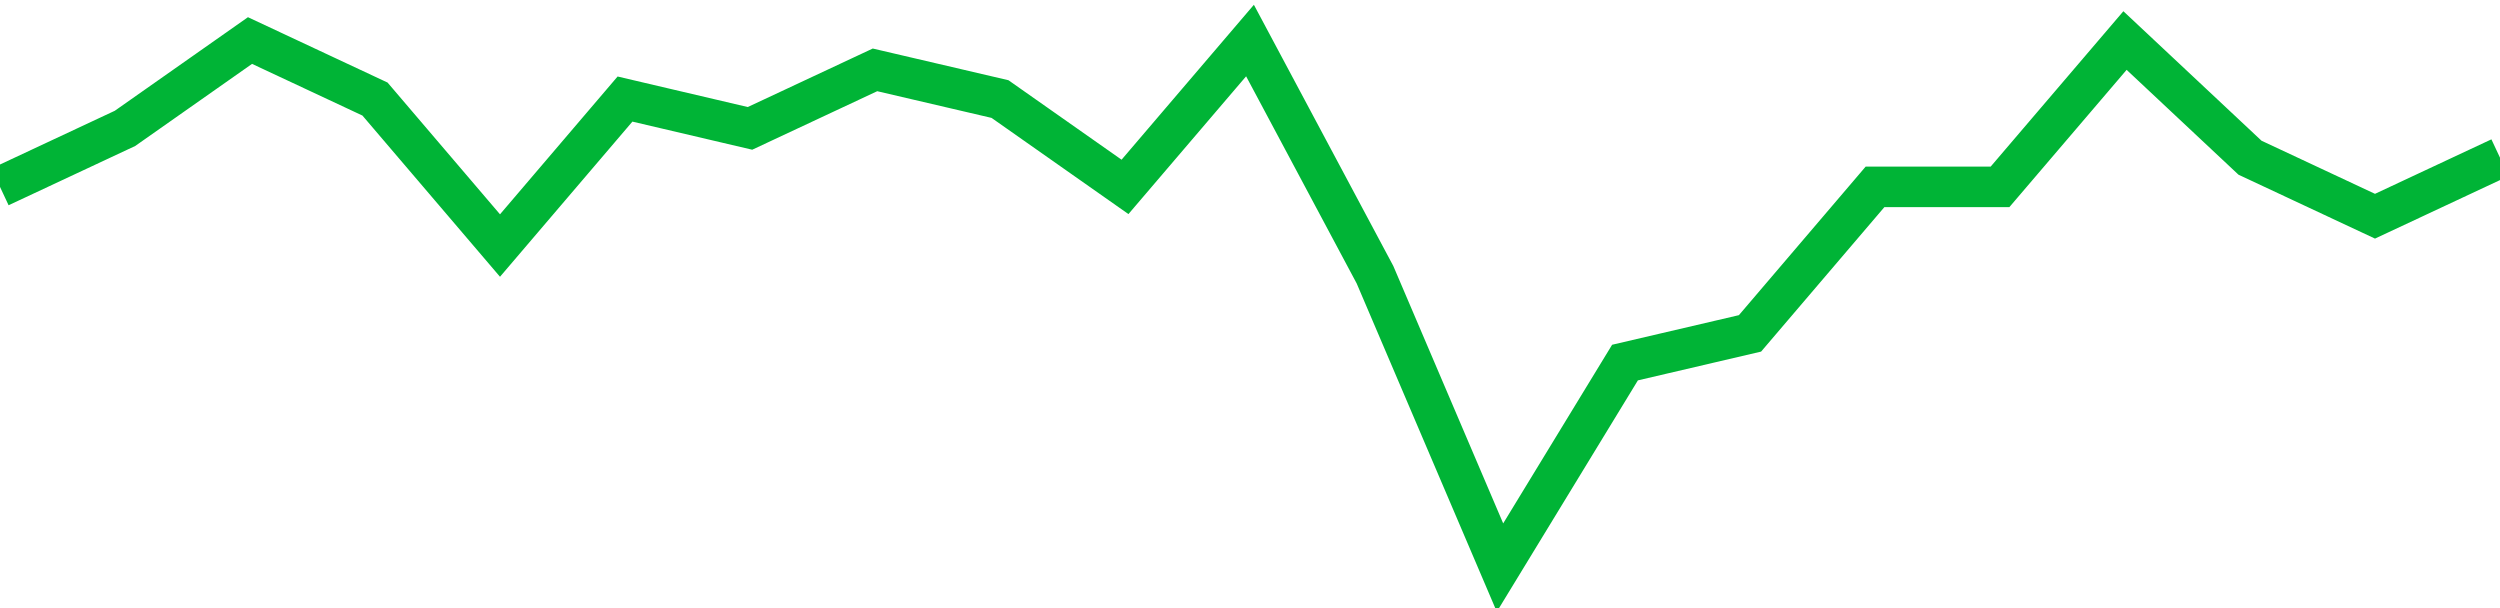 <!-- Generated with https://github.com/jxxe/sparkline/ --><svg viewBox="0 0 185 45" class="sparkline" xmlns="http://www.w3.org/2000/svg"><path class="sparkline--fill" d="M 0 13.83 L 0 13.83 L 9.25 9.5 L 18.5 3 L 27.75 7.33 L 37 18.17 L 46.25 7.33 L 55.5 9.5 L 64.75 5.17 L 74 7.33 L 83.25 13.83 L 92.5 3 L 101.75 20.33 L 111 42 L 120.25 26.83 L 129.5 24.67 L 138.75 13.83 L 148 13.83 L 157.25 3 L 166.5 11.67 L 175.75 16 L 185 11.67 V 45 L 0 45 Z" stroke="none" fill="none" ></path><path class="sparkline--line" d="M 0 13.83 L 0 13.83 L 9.25 9.5 L 18.5 3 L 27.75 7.33 L 37 18.17 L 46.25 7.33 L 55.5 9.5 L 64.75 5.17 L 74 7.33 L 83.25 13.83 L 92.5 3 L 101.75 20.33 L 111 42 L 120.25 26.83 L 129.5 24.67 L 138.75 13.83 L 148 13.83 L 157.25 3 L 166.5 11.67 L 175.75 16 L 185 11.67" fill="none" stroke-width="3" stroke="#00B436" ></path></svg>